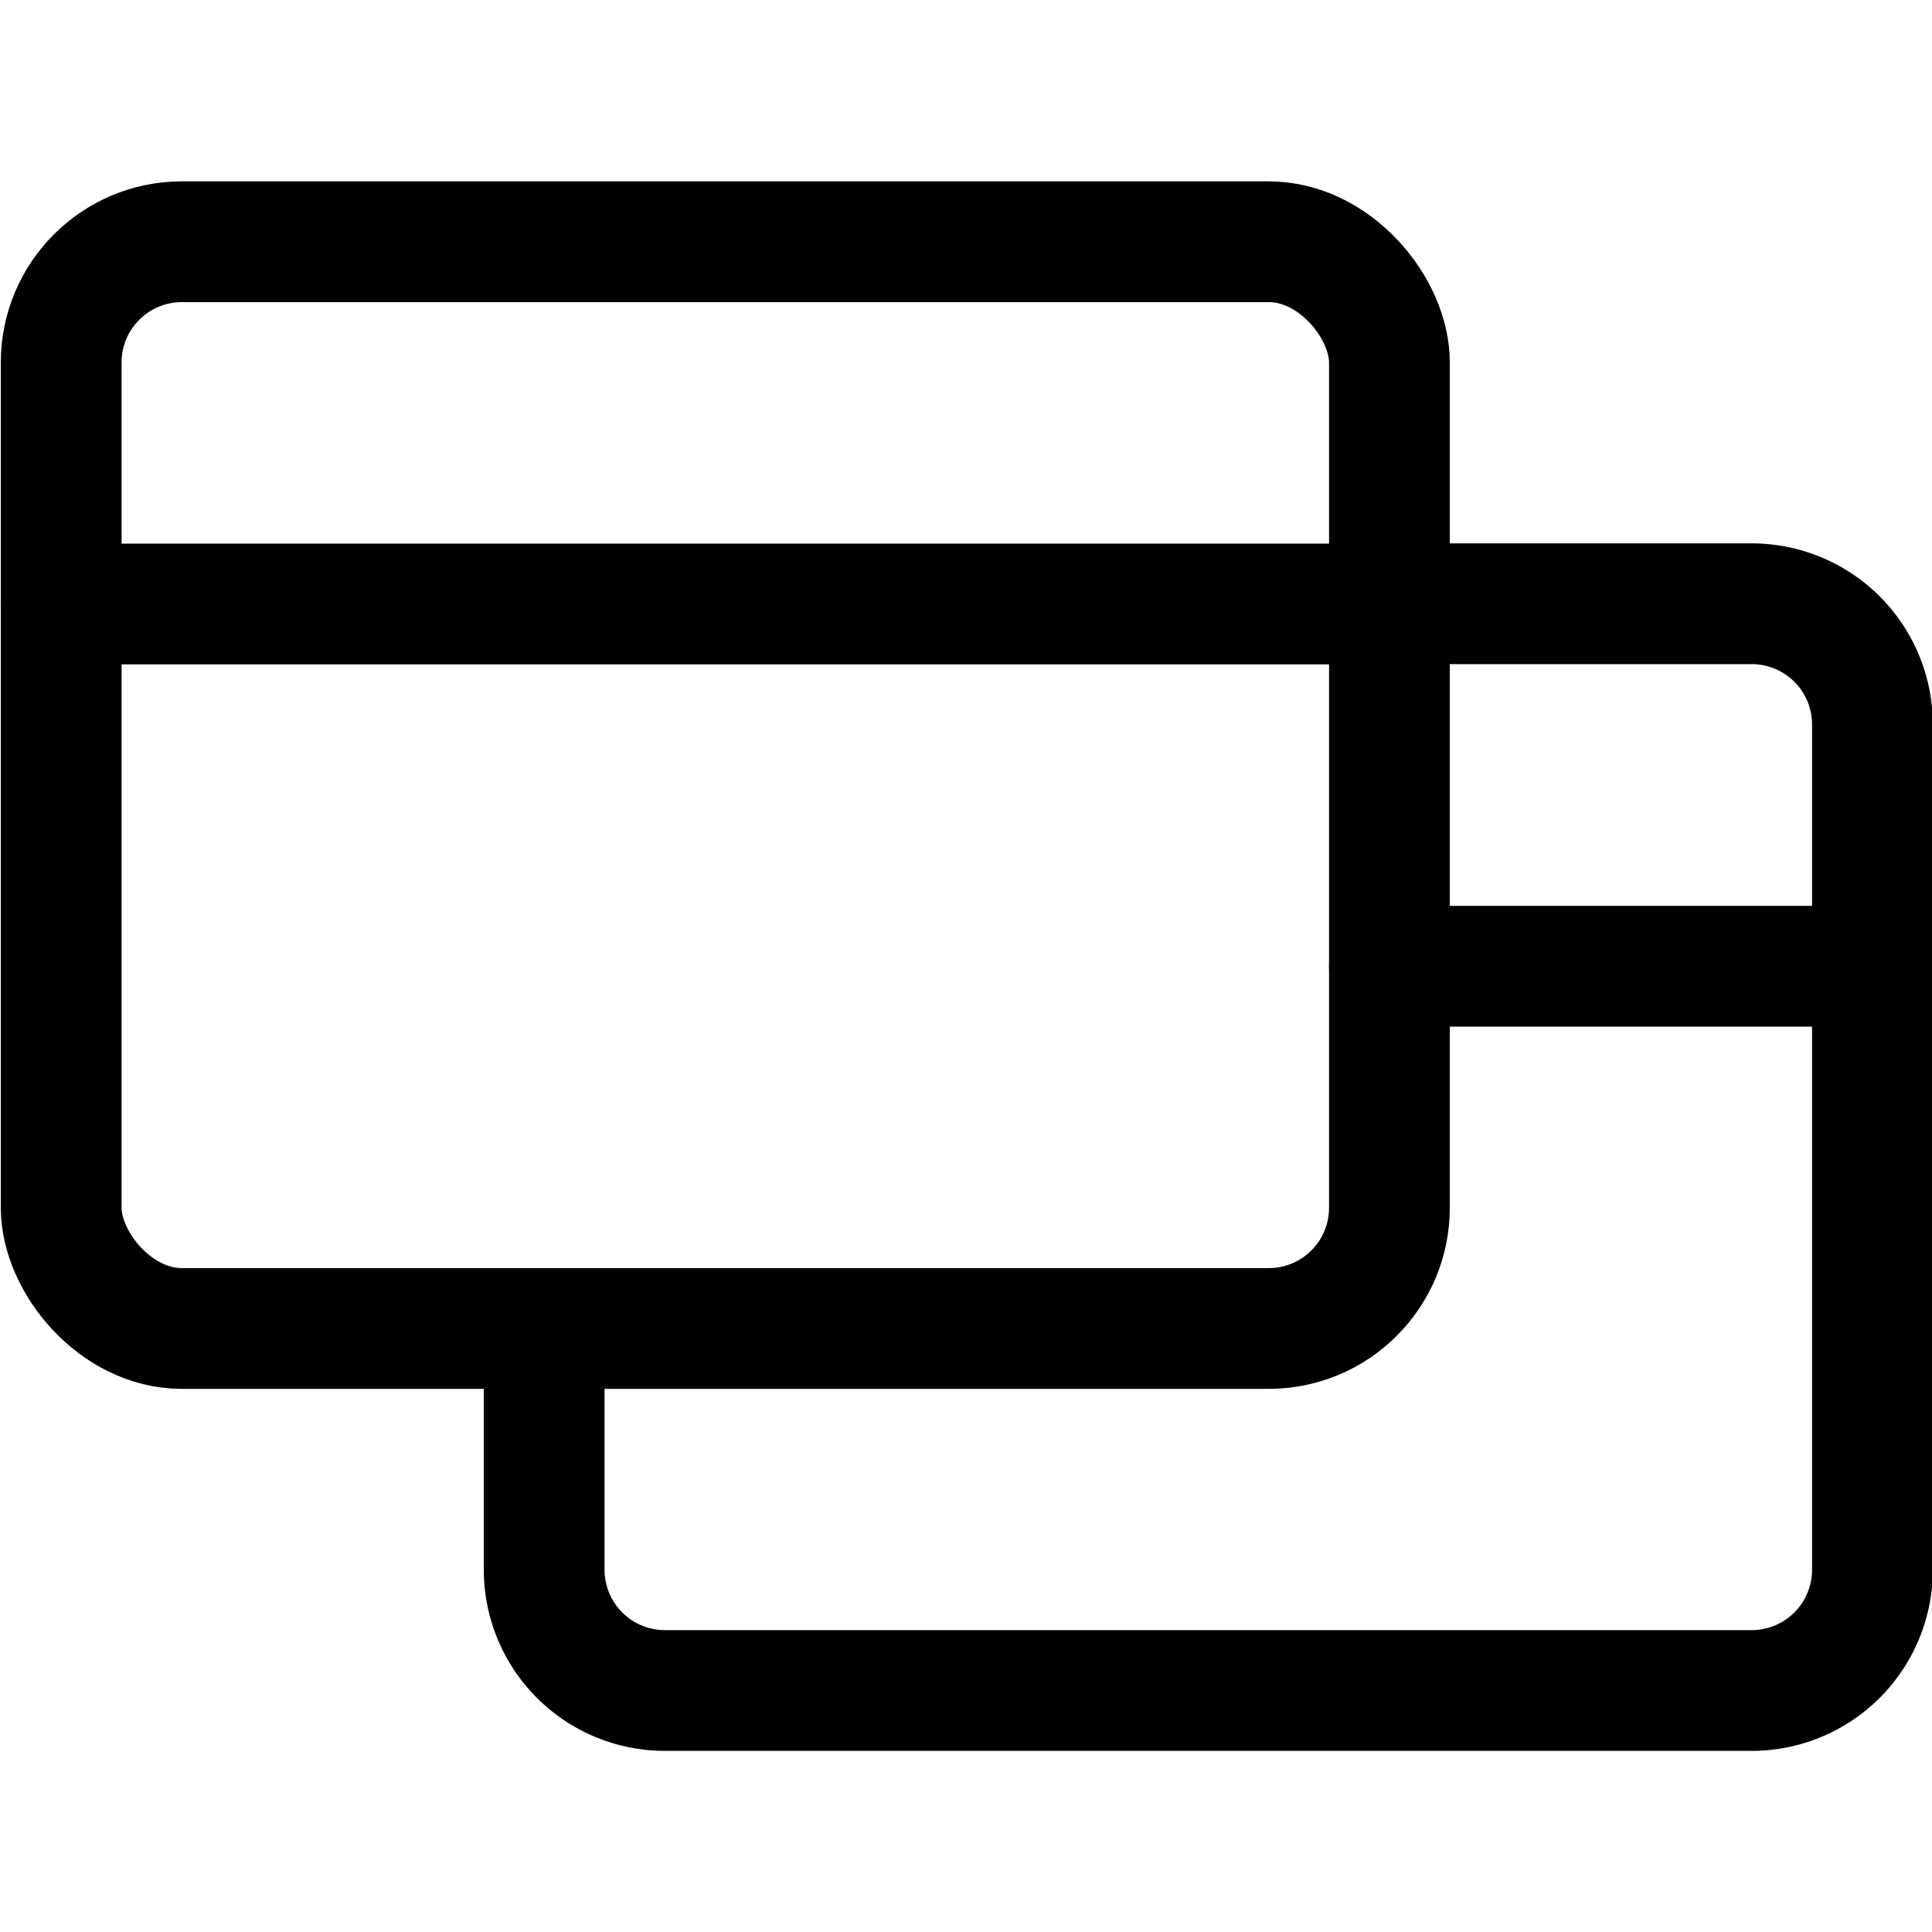 <svg xmlns="http://www.w3.org/2000/svg" viewBox="0 0 24 24"><defs><style>.a{fill:none;stroke:#000000;stroke-linecap:round;stroke-linejoin:round;stroke-width:1.5px;}</style></defs><title>app-window-two</title><path class="a" d="M17.26,7.5h4.5A1.5,1.5,0,0,1,23.26,9V19.5a1.5,1.5,0,0,1-1.5,1.5H8.26a1.5,1.5,0,0,1-1.5-1.5V16.509"/><line class="a" x1="17.26" y1="12.003" x2="23.26" y2="12.003"/><rect class="a" x="0.76" y="3.003" width="16.5" height="13.5" rx="1.5" ry="1.5"/><line class="a" x1="0.76" y1="7.503" x2="17.26" y2="7.503"/></svg>